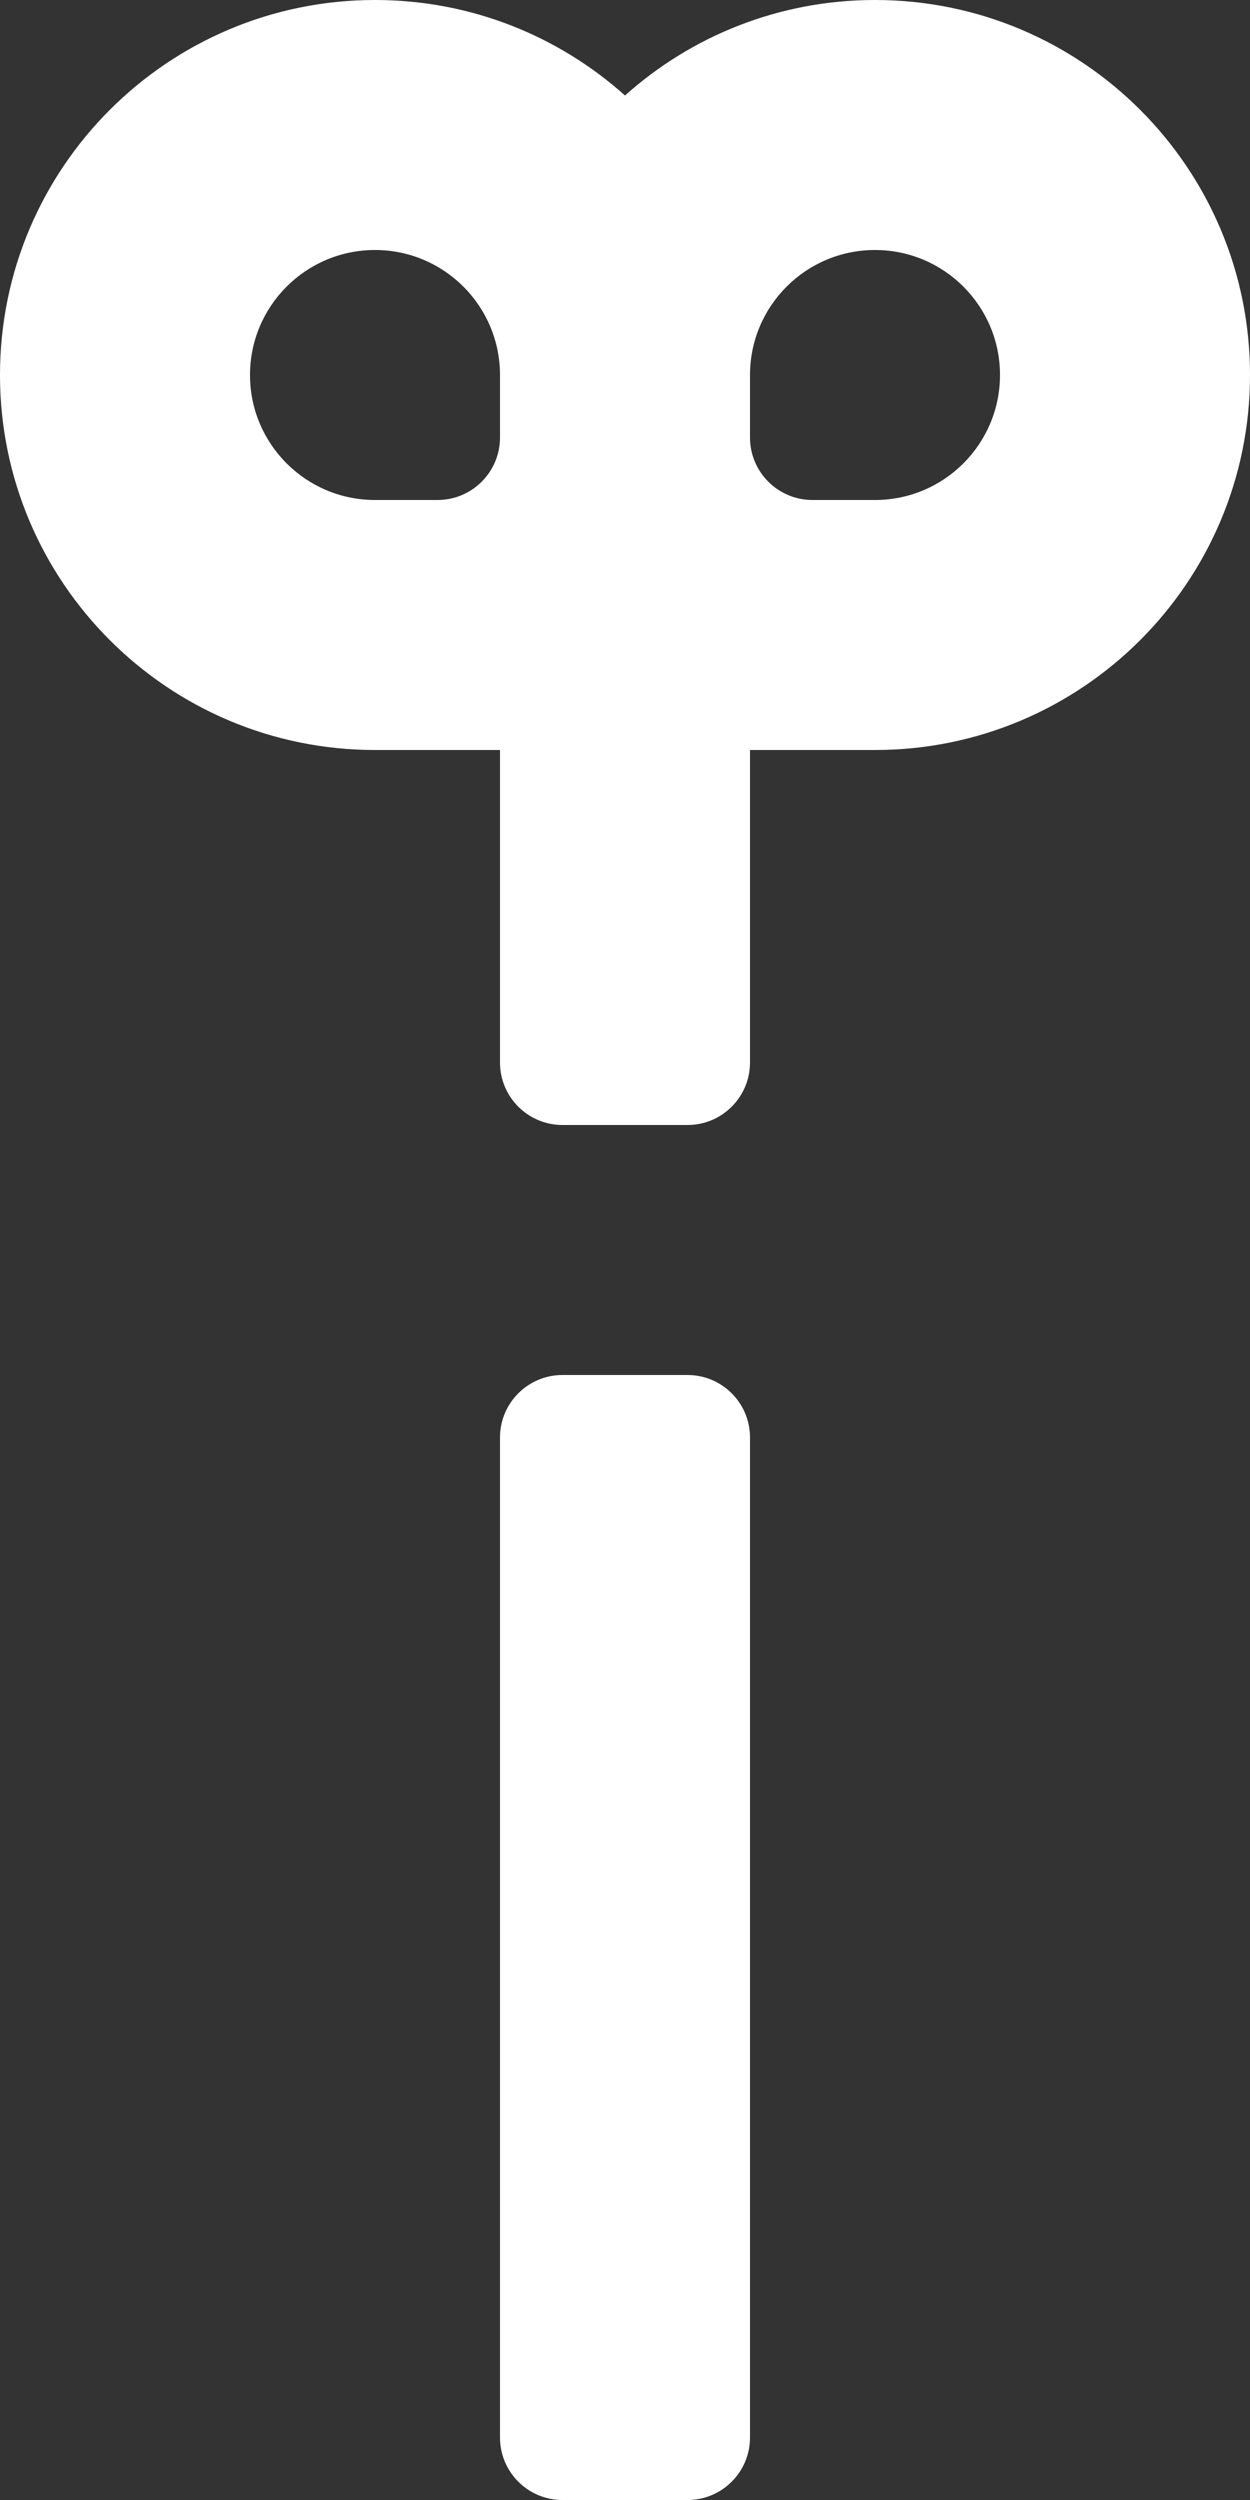 <?xml version="1.0" encoding="UTF-8"?> <svg xmlns="http://www.w3.org/2000/svg" width="76" height="152" viewBox="0 0 76 152" fill="none"><rect x="0" y="0" width="76" height="152" fill="#333333" stroke="none"/> <path fill-rule="evenodd" clip-rule="evenodd" d="M0 22.8C0 35.392 10.208 45.6 22.8 45.6H30.4V64.6C30.4 66.699 32.101 68.4 34.2 68.4H41.8C43.899 68.4 45.6 66.699 45.6 64.6V45.6H53.2C65.792 45.6 76 35.392 76 22.8C76 10.208 65.792 0 53.2 0C47.361 0 42.034 2.195 38 5.806C33.966 2.195 28.64 0 22.8 0C10.208 0 0 10.208 0 22.8ZM26.6 30.4C28.699 30.4 30.4 28.699 30.4 26.6V22.8C30.4 18.603 26.997 15.2 22.8 15.2C18.603 15.2 15.2 18.603 15.2 22.8C15.2 26.997 18.603 30.4 22.8 30.4H26.6ZM49.4 30.4C47.301 30.4 45.6 28.699 45.6 26.6V22.8C45.6 18.603 49.003 15.2 53.2 15.2C57.397 15.2 60.8 18.603 60.8 22.8C60.8 26.997 57.397 30.4 53.2 30.4H49.4Z" fill="white"></path> <path d="M30.4 87.4C30.4 85.301 32.101 83.6 34.2 83.6H41.8C43.899 83.6 45.6 85.301 45.6 87.4V148.2C45.6 150.299 43.899 152 41.8 152H34.2C32.101 152 30.4 150.299 30.4 148.2V87.4Z" fill="white"></path> </svg> 